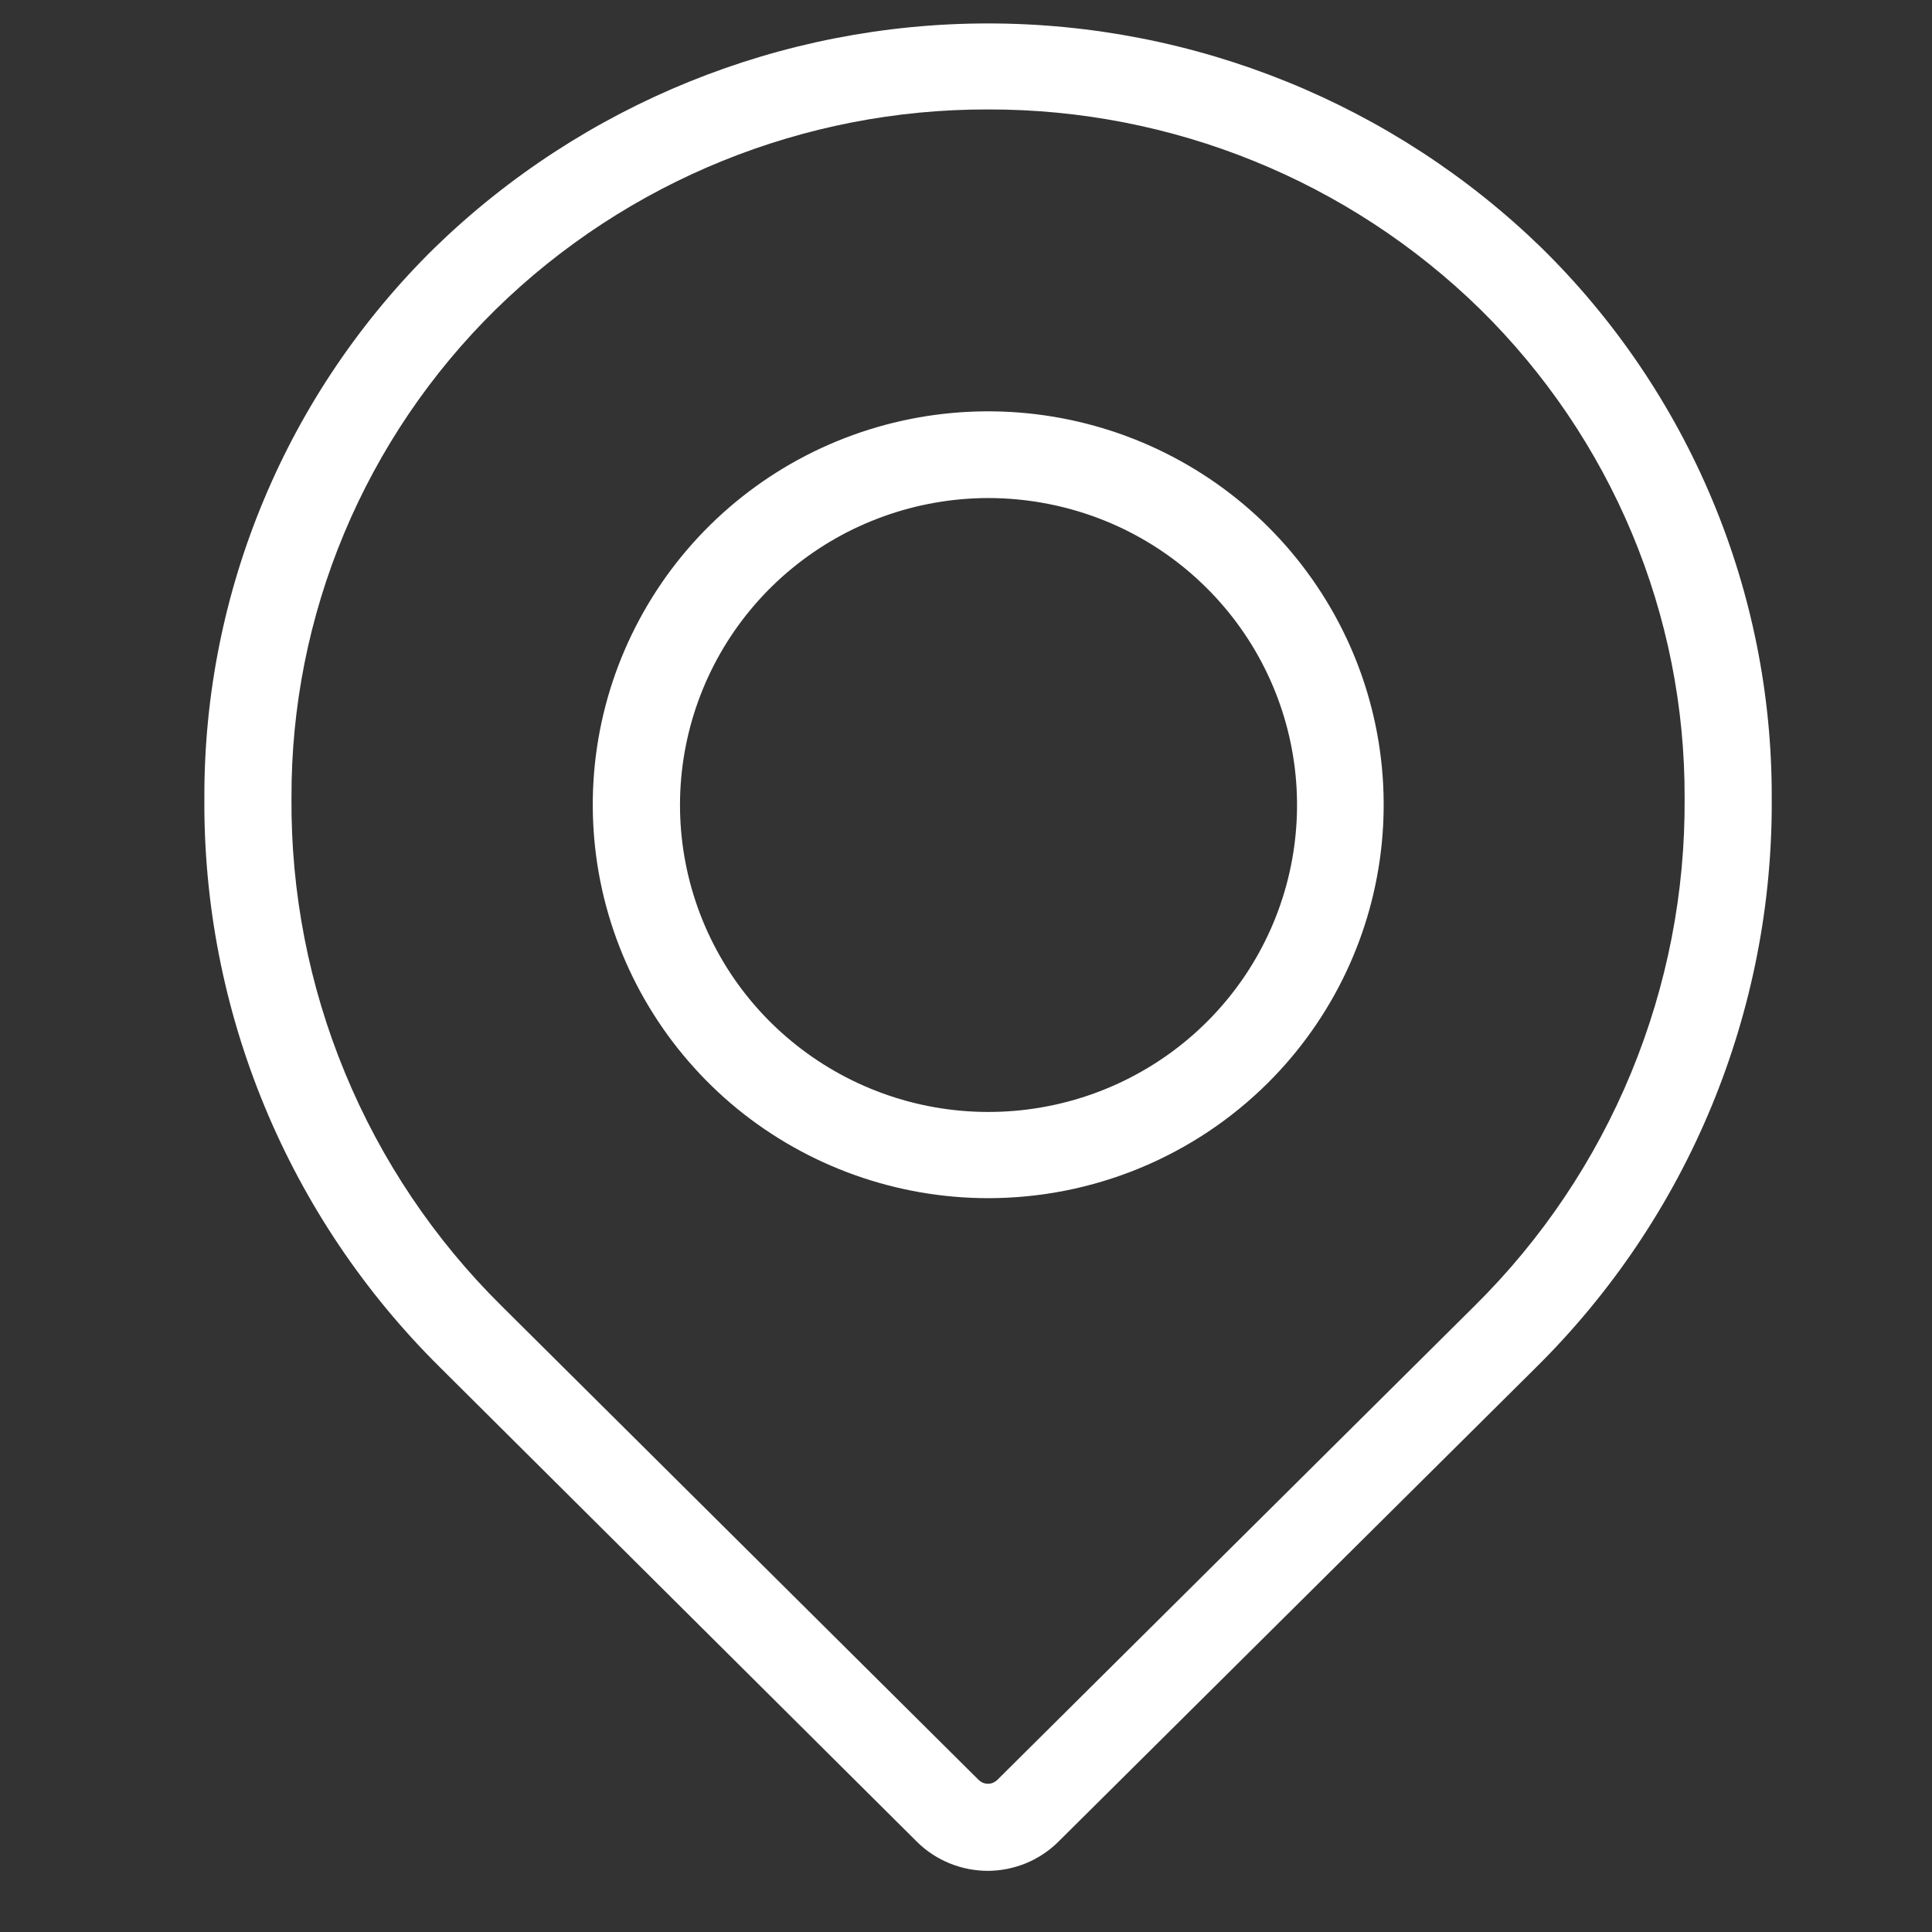 <svg width="23" height="23" viewBox="0 0 23 23" fill="none" xmlns="http://www.w3.org/2000/svg">
                  <rect x="0" y="0" width="23" height="23" fill="#333333" stroke="none"/>
                  <!-- SVG код иконки адреса -->
                  <g clip-path="url(#clip0_15_5007)">
                    <path d="M11.762 22.272C11.606 22.272 11.451 22.242 11.306 22.183C11.161 22.124 11.029 22.038 10.918 21.928L5.237 16.277C4.34 15.389 3.63 14.333 3.149 13.169C2.667 12.005 2.424 10.758 2.433 9.5C2.429 8.281 2.67 7.074 3.141 5.95C3.611 4.825 4.303 3.805 5.175 2.949C6.936 1.238 9.3 0.279 11.762 0.279C14.225 0.279 16.589 1.238 18.35 2.949C19.222 3.805 19.913 4.825 20.384 5.95C20.855 7.074 21.096 8.281 21.092 9.5C21.101 10.758 20.857 12.005 20.376 13.169C19.895 14.333 19.185 15.389 18.288 16.277L12.607 21.918C12.497 22.029 12.365 22.118 12.22 22.179C12.075 22.239 11.92 22.271 11.762 22.272ZM11.762 1.303C9.57 1.298 7.465 2.153 5.902 3.683C5.128 4.444 4.515 5.35 4.097 6.349C3.679 7.348 3.466 8.419 3.47 9.501C3.462 10.624 3.678 11.736 4.108 12.774C4.537 13.812 5.17 14.755 5.97 15.546L11.648 21.187C11.663 21.202 11.681 21.214 11.7 21.223C11.72 21.231 11.741 21.235 11.762 21.235C11.783 21.235 11.804 21.231 11.823 21.223C11.842 21.214 11.86 21.202 11.875 21.187L17.555 15.546C18.355 14.755 18.988 13.812 19.417 12.774C19.846 11.736 20.063 10.624 20.055 9.501C20.059 8.419 19.846 7.348 19.428 6.349C19.01 5.35 18.396 4.444 17.623 3.683C16.06 2.153 13.955 1.298 11.762 1.303Z" fill="white"/>
                    <path d="M11.762 14.264C10.674 14.263 9.619 13.887 8.777 13.2C7.936 12.512 7.36 11.556 7.147 10.493C6.935 9.431 7.099 8.328 7.613 7.373C8.126 6.417 8.956 5.668 9.962 5.253C10.968 4.839 12.087 4.784 13.129 5.098C14.171 5.412 15.072 6.075 15.677 6.976C16.283 7.876 16.556 8.957 16.45 10.036C16.344 11.114 15.866 12.122 15.097 12.889C14.659 13.325 14.14 13.671 13.567 13.907C12.995 14.143 12.382 14.264 11.762 14.264ZM11.762 5.929C10.913 5.931 10.09 6.225 9.434 6.762C8.778 7.299 8.33 8.046 8.165 8.875C8 9.705 8.13 10.565 8.531 11.31C8.932 12.055 9.581 12.638 10.366 12.961C11.151 13.284 12.025 13.325 12.838 13.079C13.65 12.833 14.352 12.315 14.824 11.611C15.295 10.908 15.507 10.064 15.423 9.223C15.339 8.382 14.965 7.596 14.364 6.999C14.023 6.659 13.617 6.389 13.17 6.206C12.724 6.023 12.245 5.929 11.762 5.929Z" fill="white"/>
                  </g>
                  <defs>
                    <clipPath id="clip0_15_5007">
                      <rect width="22.114" height="22" fill="white" transform="translate(0.706 0.271)"/>
                    </clipPath>
                  </defs>
                </svg>